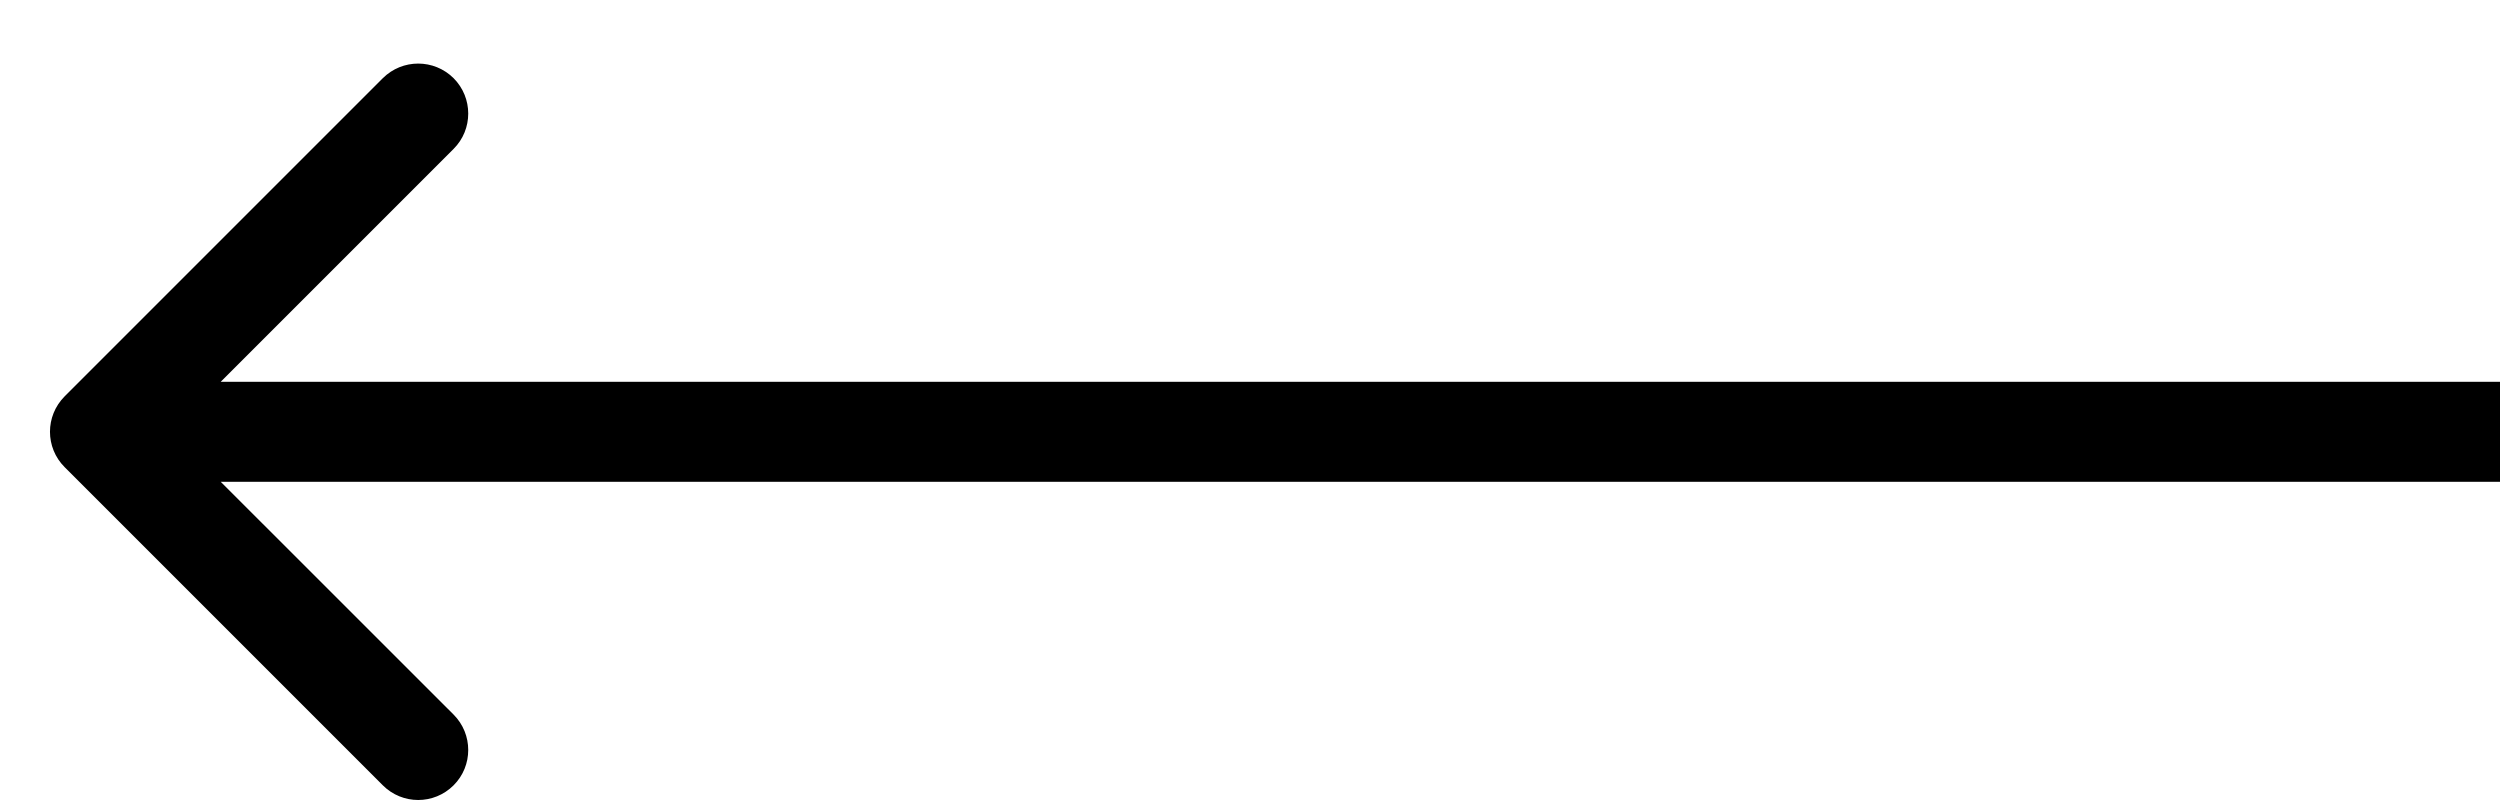 <svg 
  width="25" 
  height="8" 
  viewBox="0 0 25 8" 
  fill="none" 
  xmlns="http://www.w3.org/2000/svg"
>
  <path d="M0.646 3.964C0.451 4.16 0.451 4.476 0.646 4.671L3.828 7.853C4.024 8.049 4.34 8.049 4.536 7.853C4.731 7.658 4.731 7.342 4.536 7.146L1.707 4.318L4.536 1.489C4.731 1.294 4.731 0.978 4.536 0.782C4.34 0.587 4.024 0.587 3.828 0.782L0.646 3.964ZM25 4.318V3.818H1V4.318V4.818H25V4.318Z" fill="currentColor"/>
</svg>
